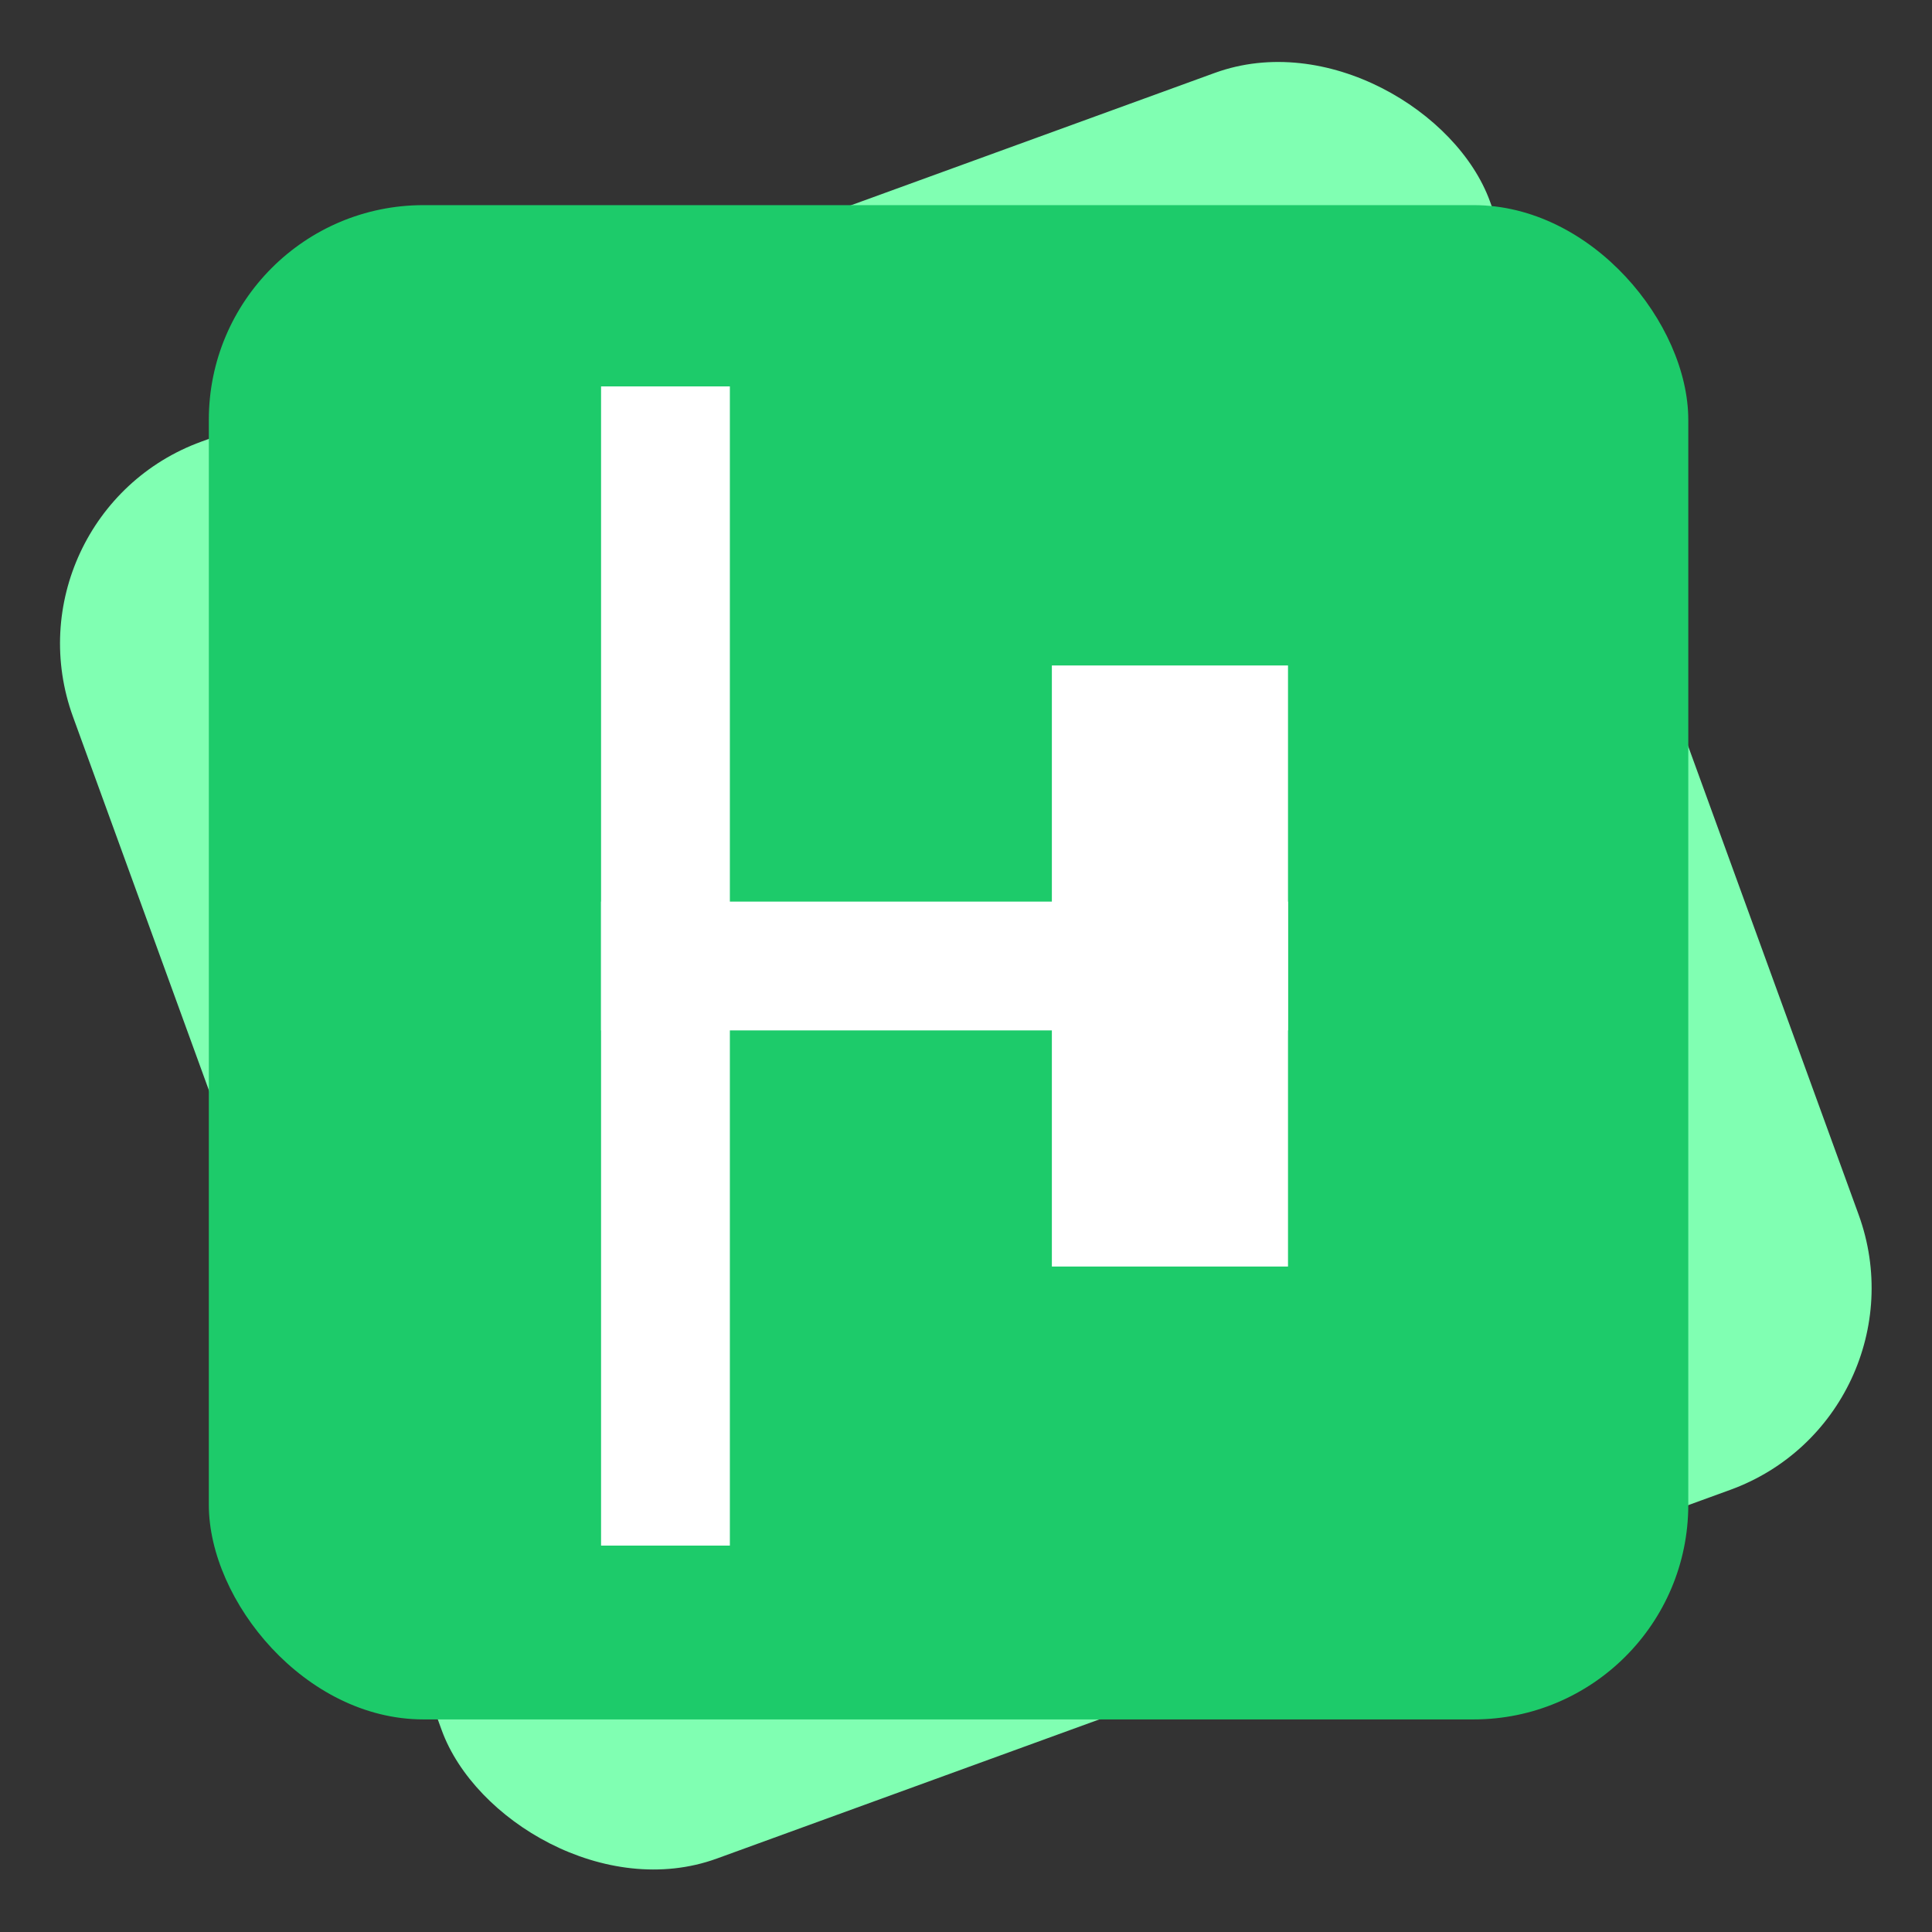 <svg width="90" height="90" viewBox="0 0 90 90" fill="none" xmlns="http://www.w3.org/2000/svg">
<rect x="0" y="0" width="90" height="90" fill="#333333" stroke="none"/>
<rect width="70.219" height="70.219" rx="10" transform="matrix(-0.94 0.342 -0.342 -0.94 90.002 65.983)" fill="#80FFB2"/>
<rect x="78.647" y="80.097" width="68.919" height="70.541" rx="10" transform="rotate(180 78.647 80.097)" fill="#1DCB6A"/>
<rect x="60" y="31" width="28" height="11" transform="rotate(90 60 31)" fill="white"/>
<rect x="34" y="18" width="54" height="6" transform="rotate(90 34 18)" fill="white"/>
<rect x="60" y="48" width="32" height="6" transform="rotate(-180 60 48)" fill="white"/>
</svg>
